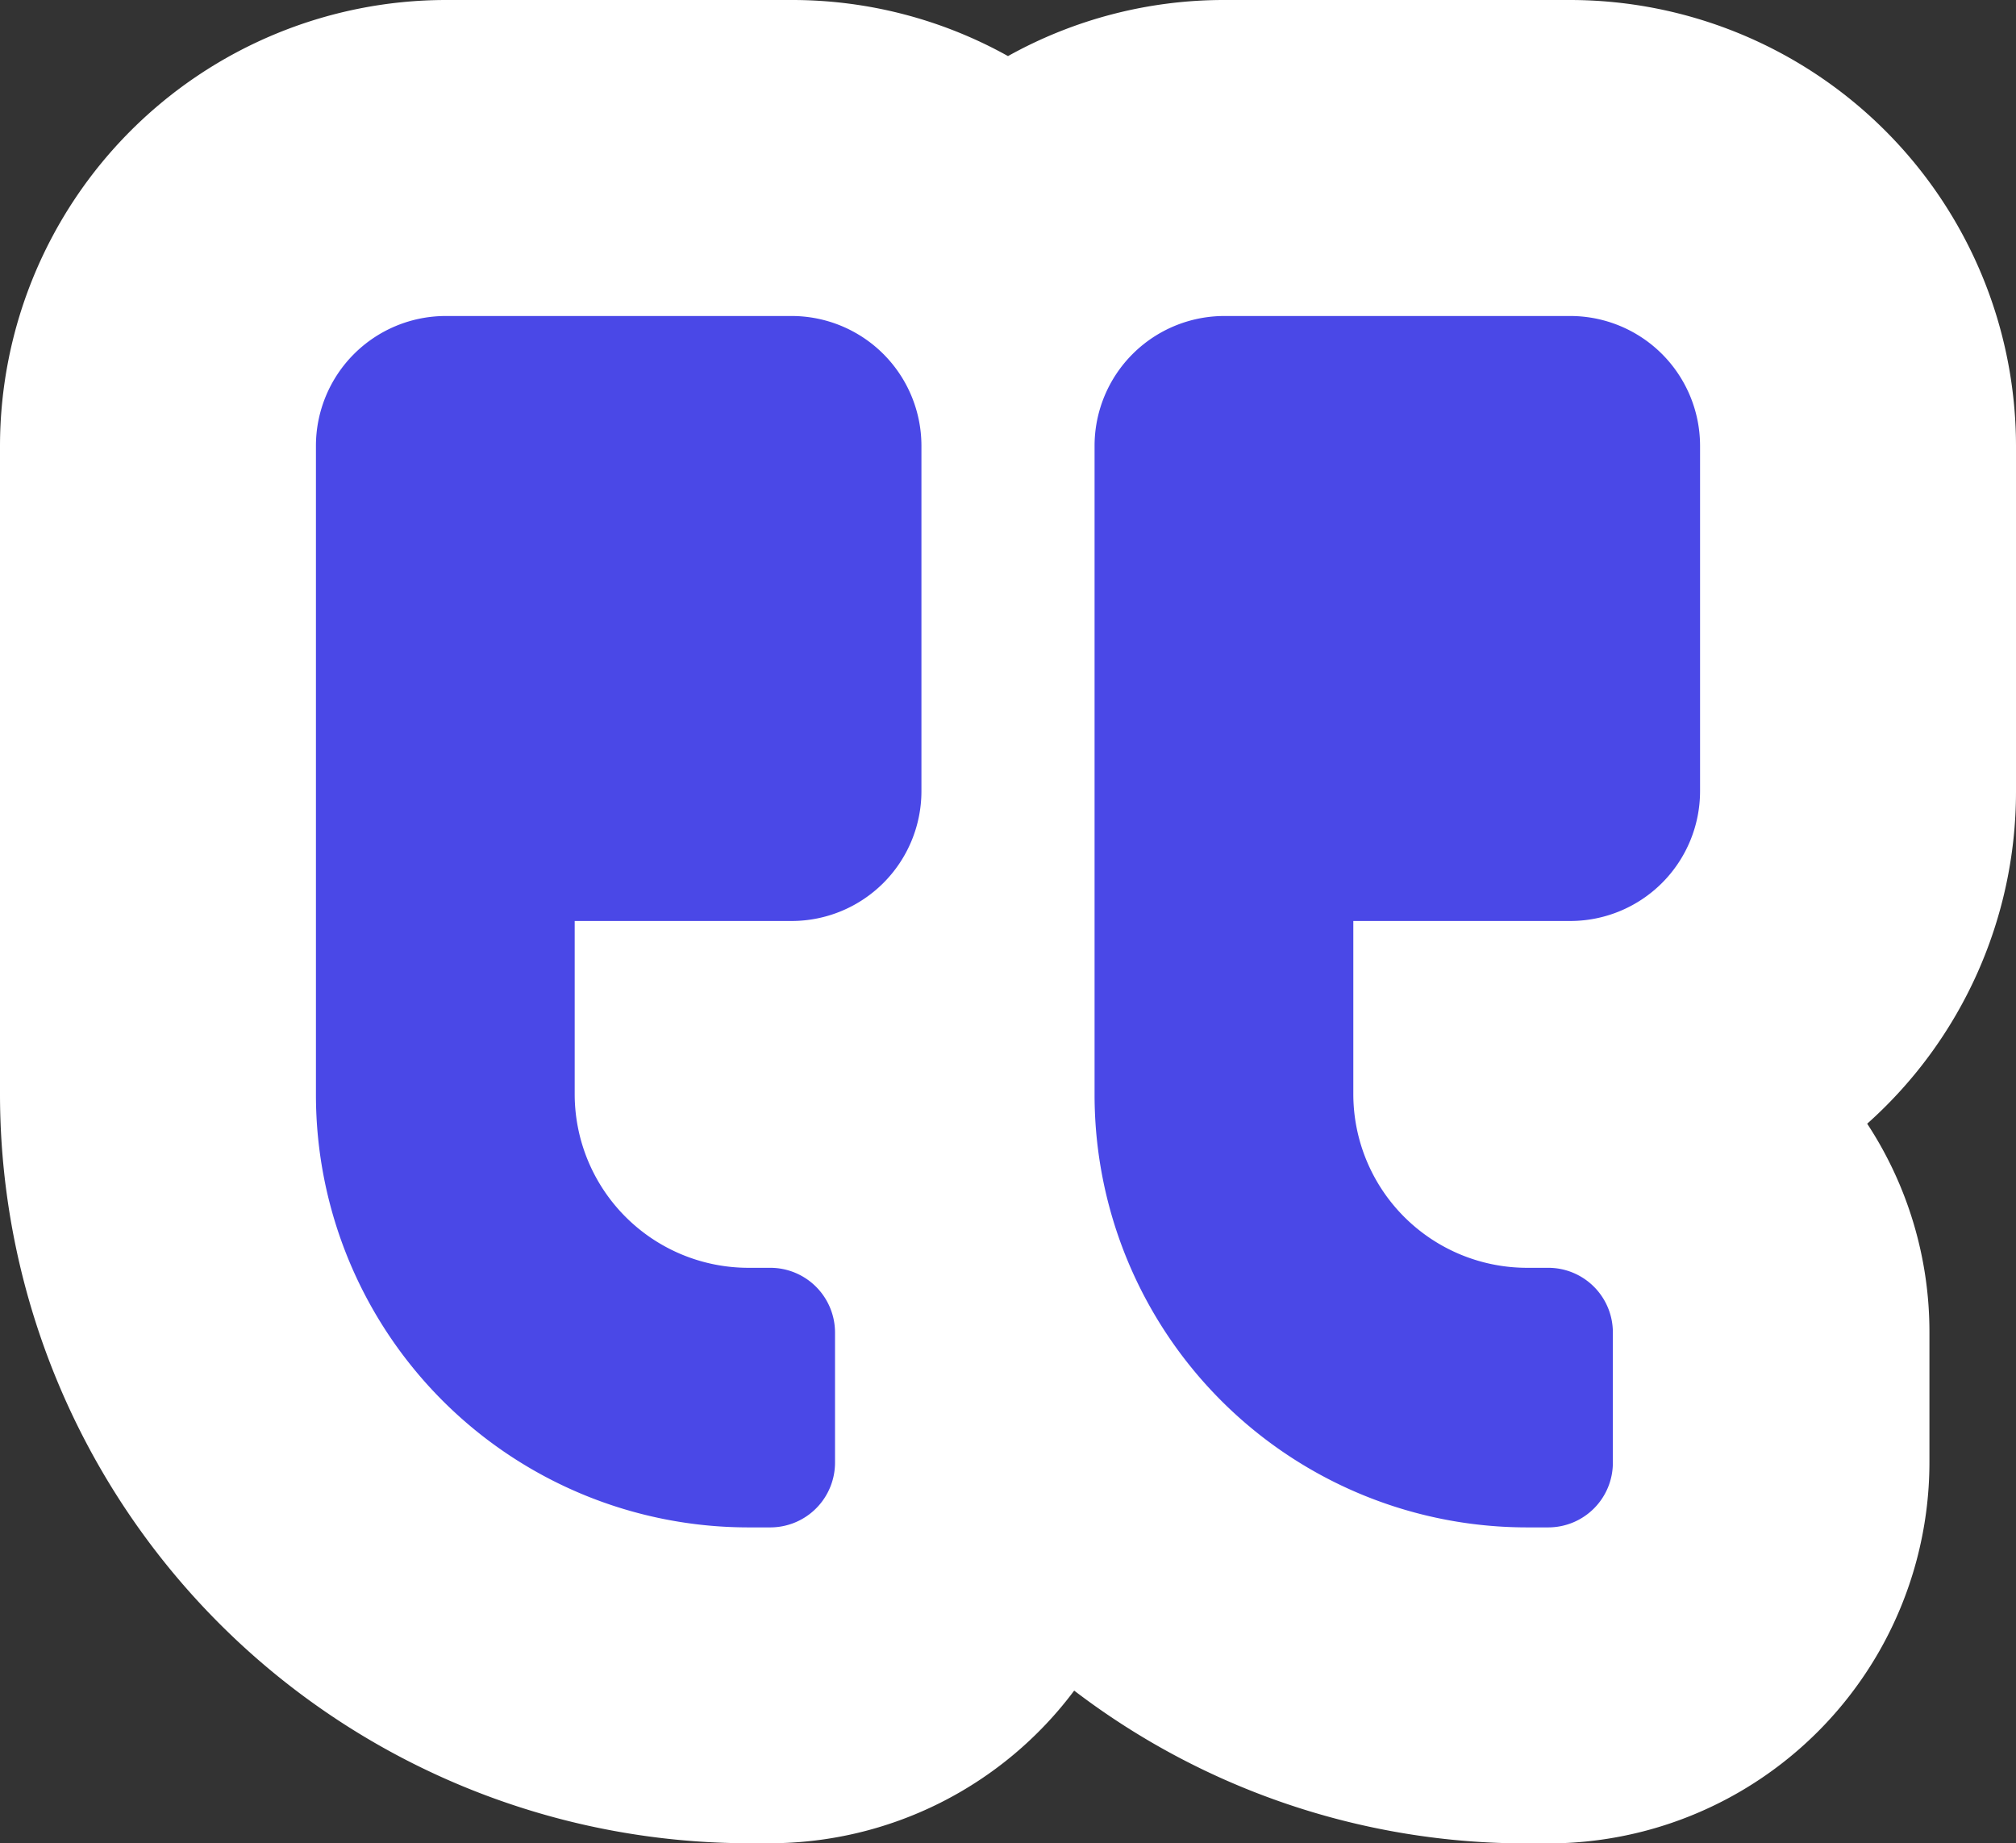 <svg xmlns="http://www.w3.org/2000/svg" viewBox="0 0 127.62 116.67"><rect x="0" y="0" width="127.62" height="116.67" fill="#333333" stroke="none"/><defs><style>.cls-1{fill:#4a48e7;}.cls-2{fill:#fff;}</style></defs><g id="Calque_2" data-name="Calque 2"><g id="Calque_1-2" data-name="Calque 1"><g id="Icon_awesome-quote-left" data-name="Icon awesome-quote-left"><path class="cls-1" d="M98,106.67H96.67A37.42,37.42,0,0,1,62.86,85.23v7.33a14.13,14.13,0,0,1-14.11,14.11H47.38A37.42,37.42,0,0,1,10,69.29V28.21A18.23,18.23,0,0,1,28.21,10H50.12a18.19,18.19,0,0,1,13.69,6.21A18.19,18.19,0,0,1,77.5,10H99.41a18.23,18.23,0,0,1,18.21,18.21V50.12A18.23,18.23,0,0,1,99.41,68.33H95.72v1a1,1,0,0,0,1,.95H98a14.12,14.12,0,0,1,14.1,14.11v8.21A14.12,14.12,0,0,1,98,106.67ZM46.43,68.33v1a1,1,0,0,0,1,.95h1.37a14.08,14.08,0,0,1,11.07,5.37,37.61,37.61,0,0,1-.53-6.32V65.85a18.09,18.09,0,0,1-9.17,2.48Z"/><path class="cls-2" d="M28.21,20A8.22,8.22,0,0,0,20,28.21V69.29A27.38,27.38,0,0,0,47.38,96.67h1.37a4.1,4.1,0,0,0,4.11-4.11V84.35a4.1,4.1,0,0,0-4.11-4.11H47.38a11,11,0,0,1-11-10.95v-11H50.12a8.22,8.22,0,0,0,8.21-8.21V28.21A8.22,8.22,0,0,0,50.12,20H28.21M77.5,20a8.22,8.22,0,0,0-8.21,8.21V69.29A27.38,27.38,0,0,0,96.67,96.67H98a4.09,4.09,0,0,0,4.1-4.11V84.35A4.09,4.09,0,0,0,98,80.24H96.67a11,11,0,0,1-11-10.95v-11H99.41a8.22,8.22,0,0,0,8.21-8.21V28.21A8.22,8.22,0,0,0,99.41,20H77.5M28.21,0H50.12A28.07,28.07,0,0,1,63.81,3.55,28.07,28.07,0,0,1,77.5,0H99.41a28.25,28.25,0,0,1,28.21,28.21V50.12a28.15,28.15,0,0,1-9.42,21,24,24,0,0,1,3.94,13.2v8.21A24.13,24.13,0,0,1,98,116.67H96.67A47.13,47.13,0,0,1,68,107a24.07,24.07,0,0,1-19.28,9.66H47.38A47.44,47.44,0,0,1,0,69.29V28.21A28.25,28.25,0,0,1,28.21,0Z"/></g></g></g></svg>